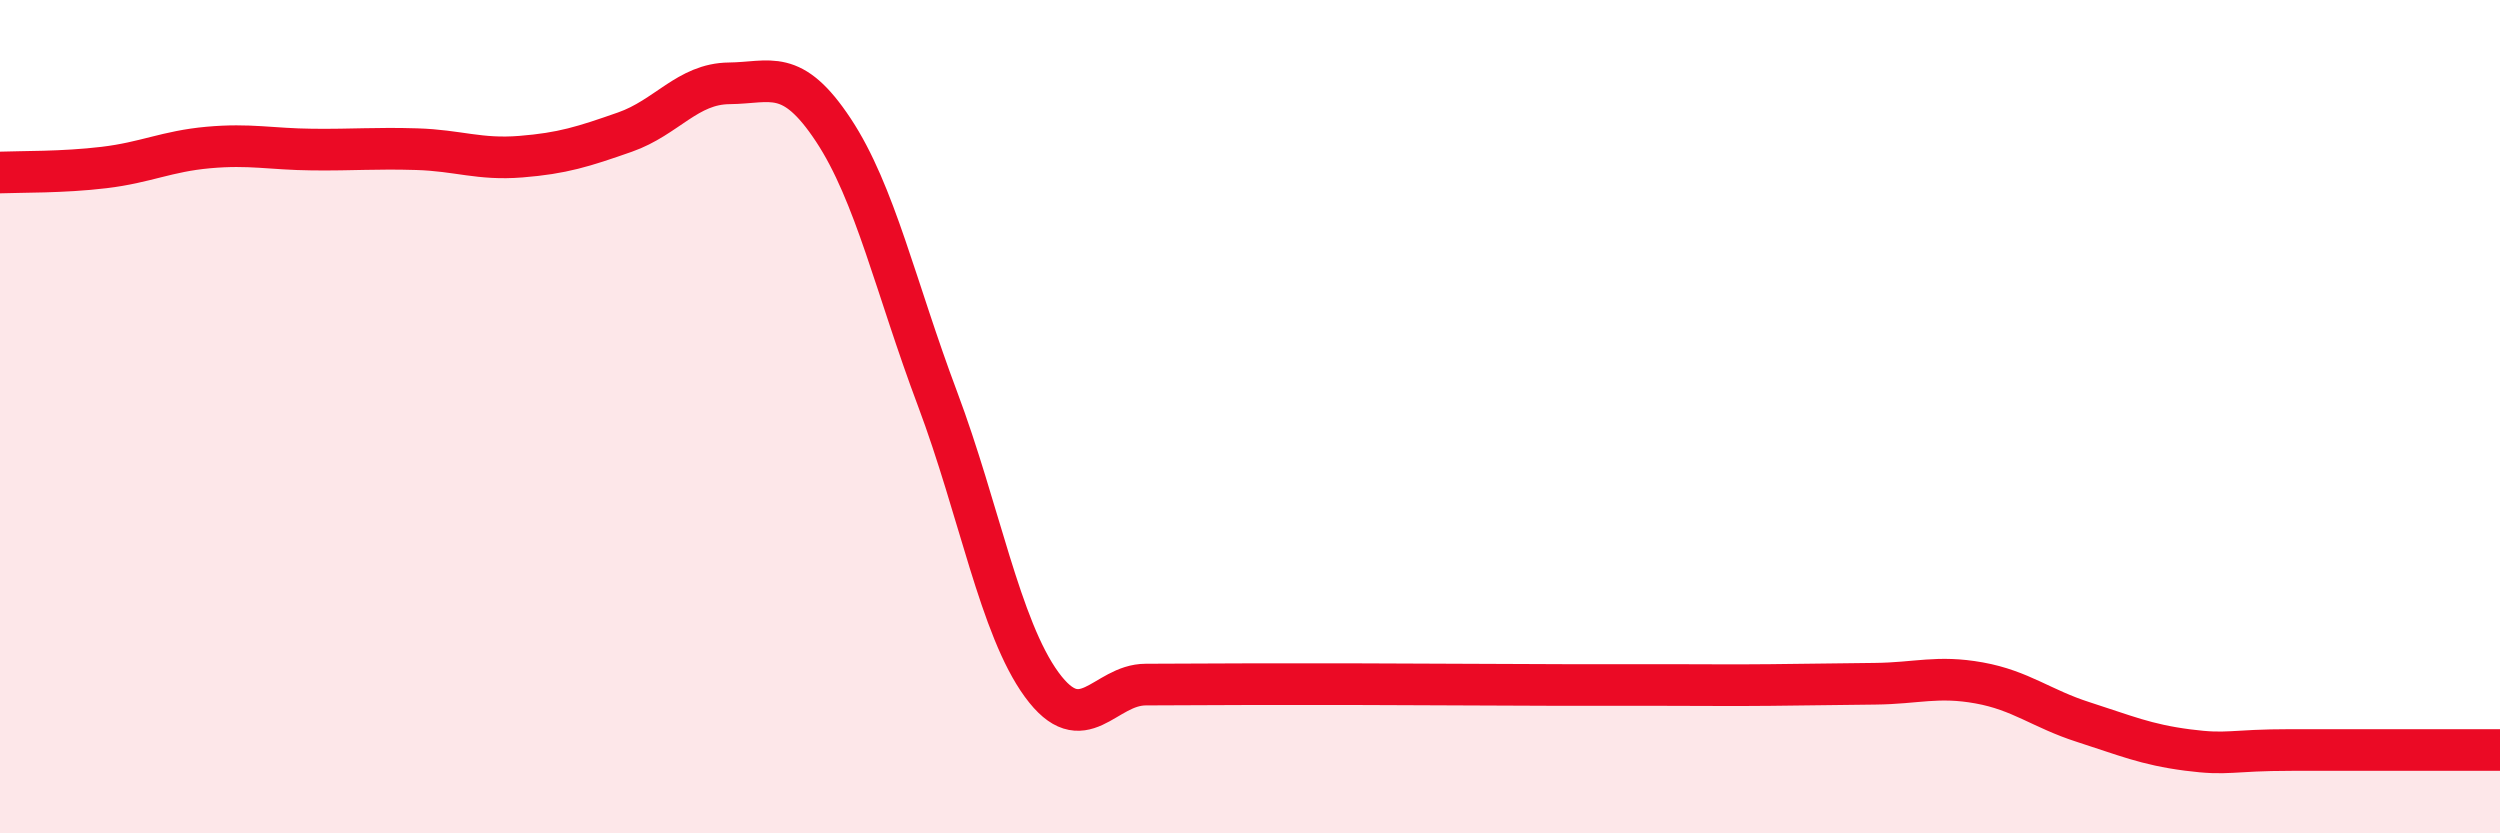 
    <svg width="60" height="20" viewBox="0 0 60 20" xmlns="http://www.w3.org/2000/svg">
      <path
        d="M 0,4.14 C 0.5,4.12 1.5,4.14 2.5,4.02 C 3.5,3.9 4,3.63 5,3.54 C 6,3.45 6.5,3.58 7.5,3.59 C 8.5,3.6 9,3.55 10,3.58 C 11,3.61 11.5,3.84 12.5,3.76 C 13.5,3.68 14,3.52 15,3.17 C 16,2.82 16.5,2.01 17.5,2 C 18.5,1.99 19,1.61 20,3.12 C 21,4.63 21.5,6.91 22.5,9.57 C 23.5,12.23 24,15.06 25,16.43 C 26,17.8 26.5,16.43 27.5,16.43 C 28.5,16.43 29,16.42 30,16.42 C 31,16.42 31.5,16.42 32.5,16.42 C 33.5,16.42 34,16.43 35,16.43 C 36,16.43 36.5,16.44 37.5,16.44 C 38.5,16.44 39,16.44 40,16.44 C 41,16.44 41.5,16.45 42.5,16.44 C 43.5,16.43 44,16.42 45,16.41 C 46,16.4 46.5,16.21 47.5,16.39 C 48.5,16.57 49,17.01 50,17.33 C 51,17.65 51.5,17.87 52.5,18 C 53.5,18.13 53.5,18 55,18 C 56.5,18 59,18 60,18L60 20L0 20Z"
        fill="#EB0A25"
        opacity="0.1"
        stroke-linecap="round"
        stroke-linejoin="round"
      />
      <path
        d="M 0,4.14 C 0.5,4.12 1.5,4.14 2.5,4.02 C 3.5,3.9 4,3.63 5,3.54 C 6,3.45 6.5,3.58 7.5,3.59 C 8.5,3.6 9,3.55 10,3.58 C 11,3.61 11.5,3.84 12.5,3.76 C 13.5,3.68 14,3.52 15,3.17 C 16,2.82 16.5,2.01 17.5,2 C 18.5,1.99 19,1.61 20,3.12 C 21,4.63 21.5,6.91 22.5,9.57 C 23.5,12.23 24,15.06 25,16.43 C 26,17.8 26.5,16.43 27.5,16.43 C 28.5,16.43 29,16.42 30,16.42 C 31,16.42 31.5,16.42 32.5,16.42 C 33.5,16.42 34,16.43 35,16.43 C 36,16.43 36.5,16.44 37.5,16.44 C 38.5,16.44 39,16.44 40,16.44 C 41,16.44 41.5,16.45 42.5,16.44 C 43.5,16.43 44,16.42 45,16.41 C 46,16.4 46.5,16.21 47.5,16.39 C 48.5,16.57 49,17.01 50,17.33 C 51,17.65 51.5,17.87 52.5,18 C 53.5,18.13 53.5,18 55,18 C 56.5,18 59,18 60,18"
        stroke="#EB0A25"
        stroke-width="1"
        fill="none"
        stroke-linecap="round"
        stroke-linejoin="round"
      />
    </svg>
  